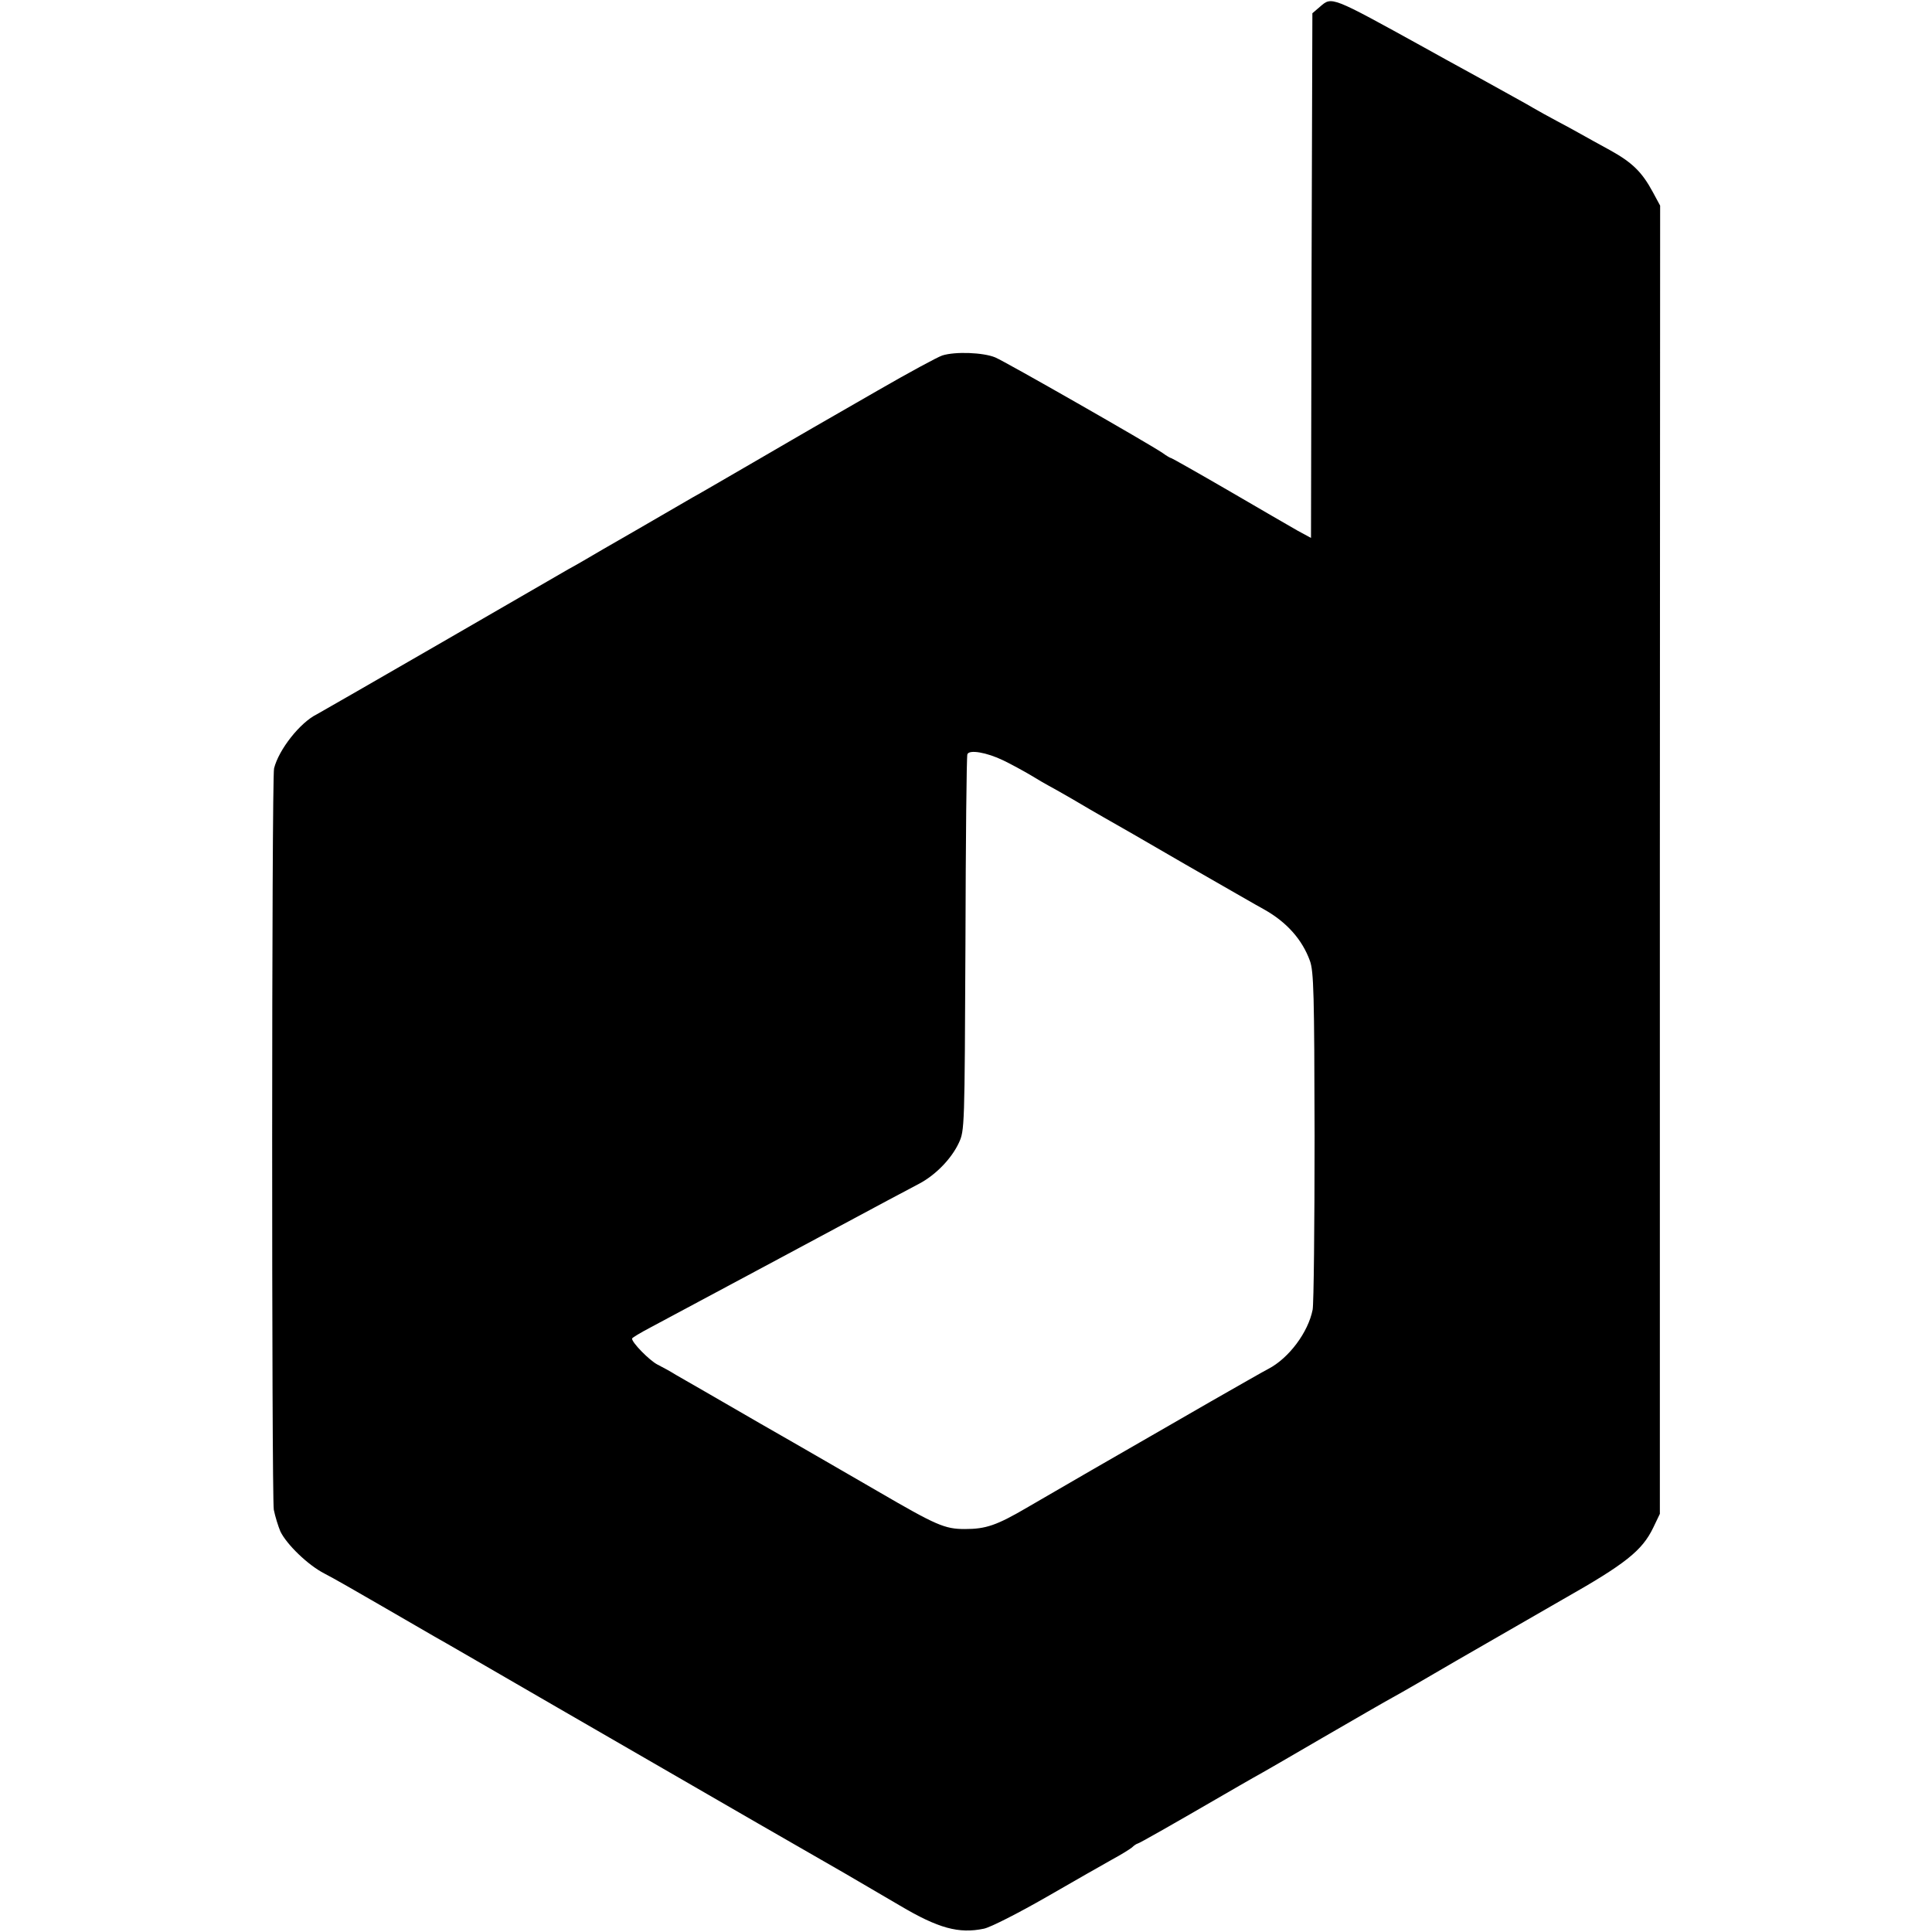 <?xml version="1.0" standalone="no"?>
<!DOCTYPE svg PUBLIC "-//W3C//DTD SVG 20010904//EN"
 "http://www.w3.org/TR/2001/REC-SVG-20010904/DTD/svg10.dtd">
<svg version="1.0" xmlns="http://www.w3.org/2000/svg"
 width="700pt" height="700pt" viewBox="0 0 700 700"
 preserveAspectRatio="xMidYMid meet">
<g transform="translate(0,700) scale(0.1,-0.1)"
fill="#000000" stroke="none">
<path d="M4783 6976 l-28 -24 -3 -951 -2 -950 -48 26 c-26 15 -139 80 -250
145 -112 65 -206 118 -208 118 -3 0 -17 8 -32 19 -50 34 -568 330 -606 346
-43 18 -145 22 -192 7 -18 -6 -123 -63 -234 -127 -111 -64 -216 -124 -233
-134 -18 -10 -115 -67 -217 -126 -102 -59 -201 -117 -220 -127 -19 -11 -64
-37 -100 -58 -36 -21 -81 -47 -100 -58 -19 -11 -75 -43 -125 -72 -49 -29 -106
-62 -125 -72 -19 -11 -226 -131 -460 -266 -234 -135 -437 -252 -452 -260 -61
-30 -138 -128 -155 -196 -9 -34 -9 -2637 -1 -2686 5 -25 16 -60 24 -79 23 -47
99 -121 159 -152 28 -14 122 -68 210 -119 88 -51 174 -101 190 -110 17 -9 217
-125 445 -257 586 -339 999 -577 1040 -600 33 -19 91 -53 200 -117 140 -83
214 -103 305 -84 24 5 126 57 227 115 100 58 208 119 238 136 30 16 62 36 71
43 8 8 18 14 20 14 5 0 133 73 314 178 33 19 81 47 106 61 26 14 140 80 253
146 114 66 228 132 254 146 26 14 128 73 227 131 99 57 274 158 389 224 226
128 286 176 326 259 l24 50 0 2370 1 2370 -27 50 c-39 72 -74 106 -153 150
-38 21 -86 47 -105 58 -19 11 -60 33 -90 49 -30 16 -68 37 -85 47 -16 10 -102
57 -190 106 -88 48 -180 99 -205 113 -339 187 -334 185 -377 148z m-1148
-2731 c27 -13 73 -38 100 -54 28 -17 57 -34 65 -38 8 -4 47 -26 85 -48 39 -23
90 -53 115 -67 25 -14 158 -90 295 -170 138 -79 266 -153 285 -163 82 -46 138
-109 166 -186 14 -38 16 -120 17 -634 0 -324 -3 -608 -7 -630 -16 -82 -86
-176 -161 -215 -16 -8 -110 -62 -210 -119 -99 -57 -193 -111 -210 -121 -67
-38 -366 -211 -450 -260 -114 -67 -153 -80 -229 -80 -73 0 -103 13 -316 137
-85 49 -276 160 -425 245 -148 86 -286 165 -305 176 -19 12 -50 29 -68 38 -29
15 -92 79 -92 94 0 3 30 21 68 41 73 39 744 398 857 459 39 21 90 48 115 61
59 31 117 90 144 148 21 45 21 54 24 721 1 371 4 680 7 687 6 18 70 7 130 -22z"/>
</g>
</svg>

